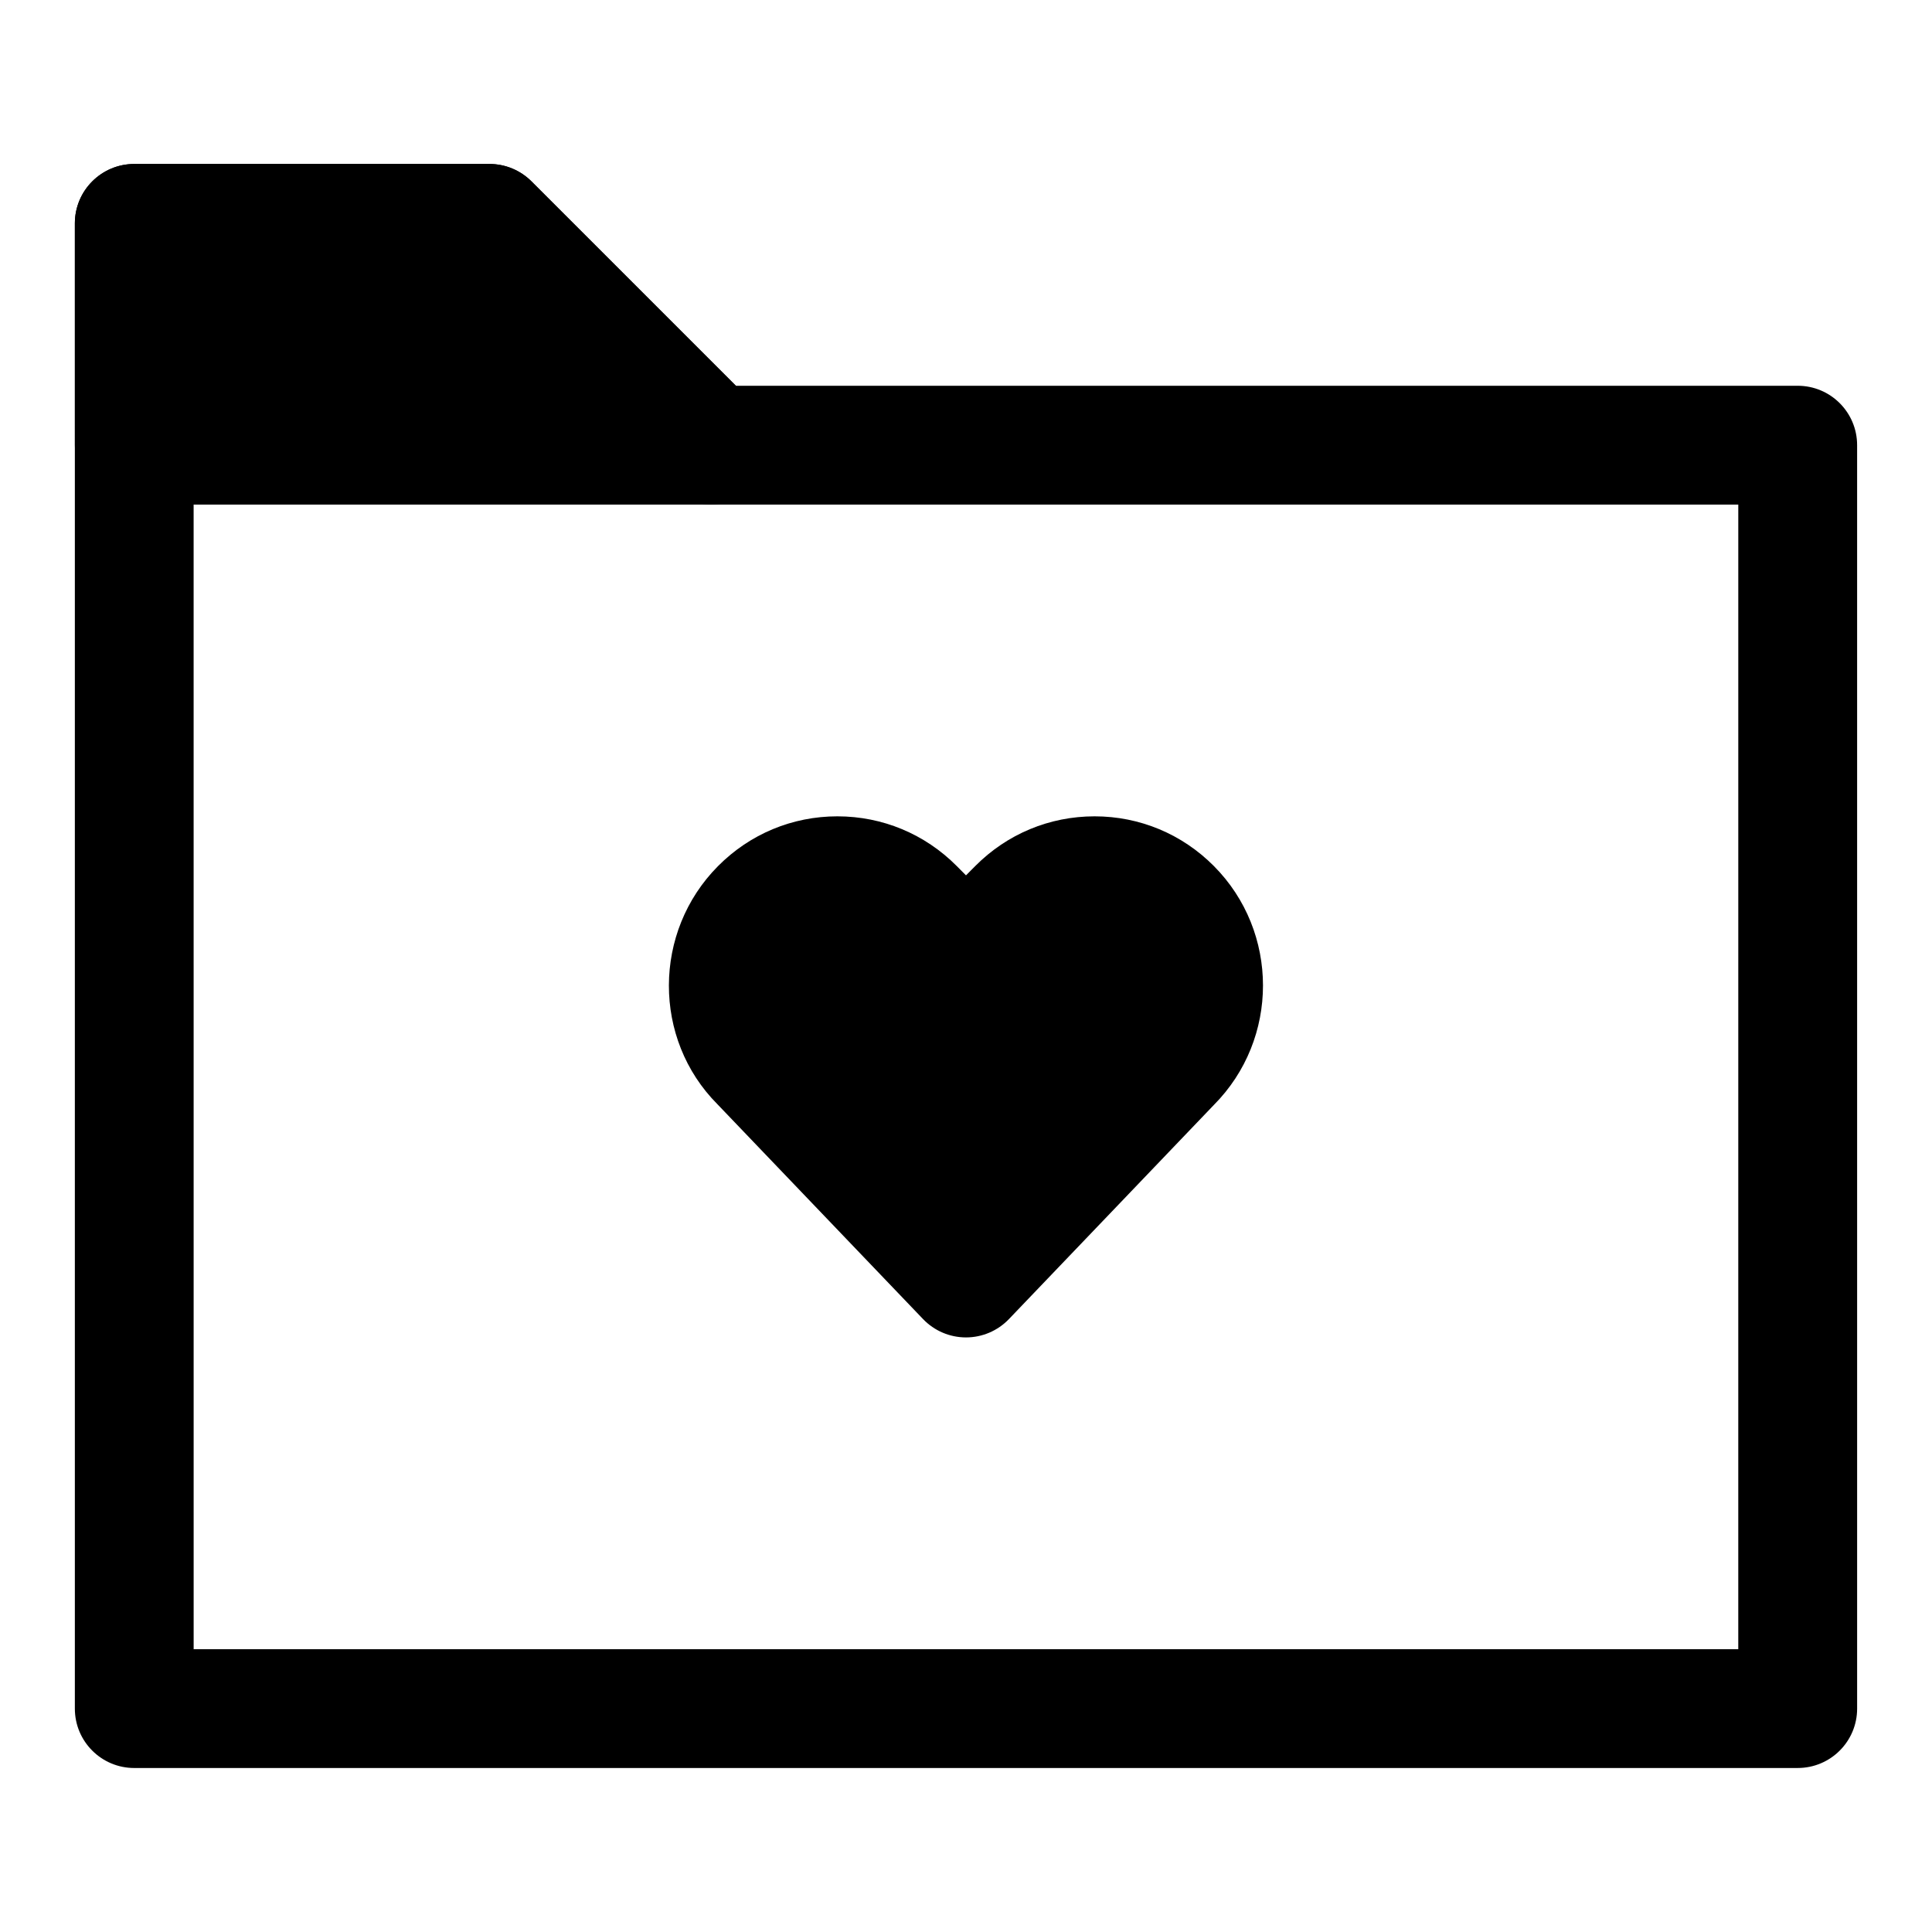 <?xml version="1.0" encoding="UTF-8"?>
<!-- Uploaded to: ICON Repo, www.svgrepo.com, Generator: ICON Repo Mixer Tools -->
<svg fill="#000000" width="800px" height="800px" version="1.1" viewBox="144 144 512 512" xmlns="http://www.w3.org/2000/svg">
 <g>
  <path d="m620.41 612.54h-440.83c-8.695 0-15.742-7.043-15.742-15.742v-393.6c0-8.703 7.051-15.742 15.742-15.742h94.133c4.176 0 8.18 1.66 11.133 4.613l54.168 54.168 281.4-0.004c8.695 0 15.742 7.043 15.742 15.742l0.004 334.82c0 8.699-7.051 15.742-15.746 15.742zm-425.09-31.488h409.34l0.004-303.33h-272.18c-4.176 0-8.18-1.66-11.133-4.613l-54.168-54.168h-71.871z"/>
  <path d="m332.5 261.98-58.777-58.777h-94.137v58.777z"/>
  <path d="m332.5 277.72h-152.91c-8.695 0-15.742-7.043-15.742-15.742l-0.004-58.781c0-8.703 7.051-15.742 15.742-15.742h94.133c4.176 0 8.18 1.66 11.133 4.613l58.777 58.777c4.504 4.504 5.852 11.27 3.414 17.16-2.434 5.883-8.176 9.715-14.539 9.715zm-137.17-31.488h99.16l-27.289-27.293h-71.871z"/>
  <path d="m465.68 373.5c-8.441-8.488-19.668-13.164-31.609-13.164h-0.008c-11.949 0.008-23.176 4.684-31.602 13.164l-2.465 2.477-2.461-2.477c-8.434-8.48-19.66-13.156-31.609-13.164h-0.008c-11.941 0-23.168 4.676-31.609 13.164-17.359 17.453-17.359 45.855-0.215 63.102l54.52 56.965c2.977 3.109 7.082 4.863 11.383 4.863 4.297 0 8.402-1.754 11.379-4.859l54.312-56.75c17.355-17.461 17.355-45.863-0.008-63.32z"/>
 </g>
</svg>